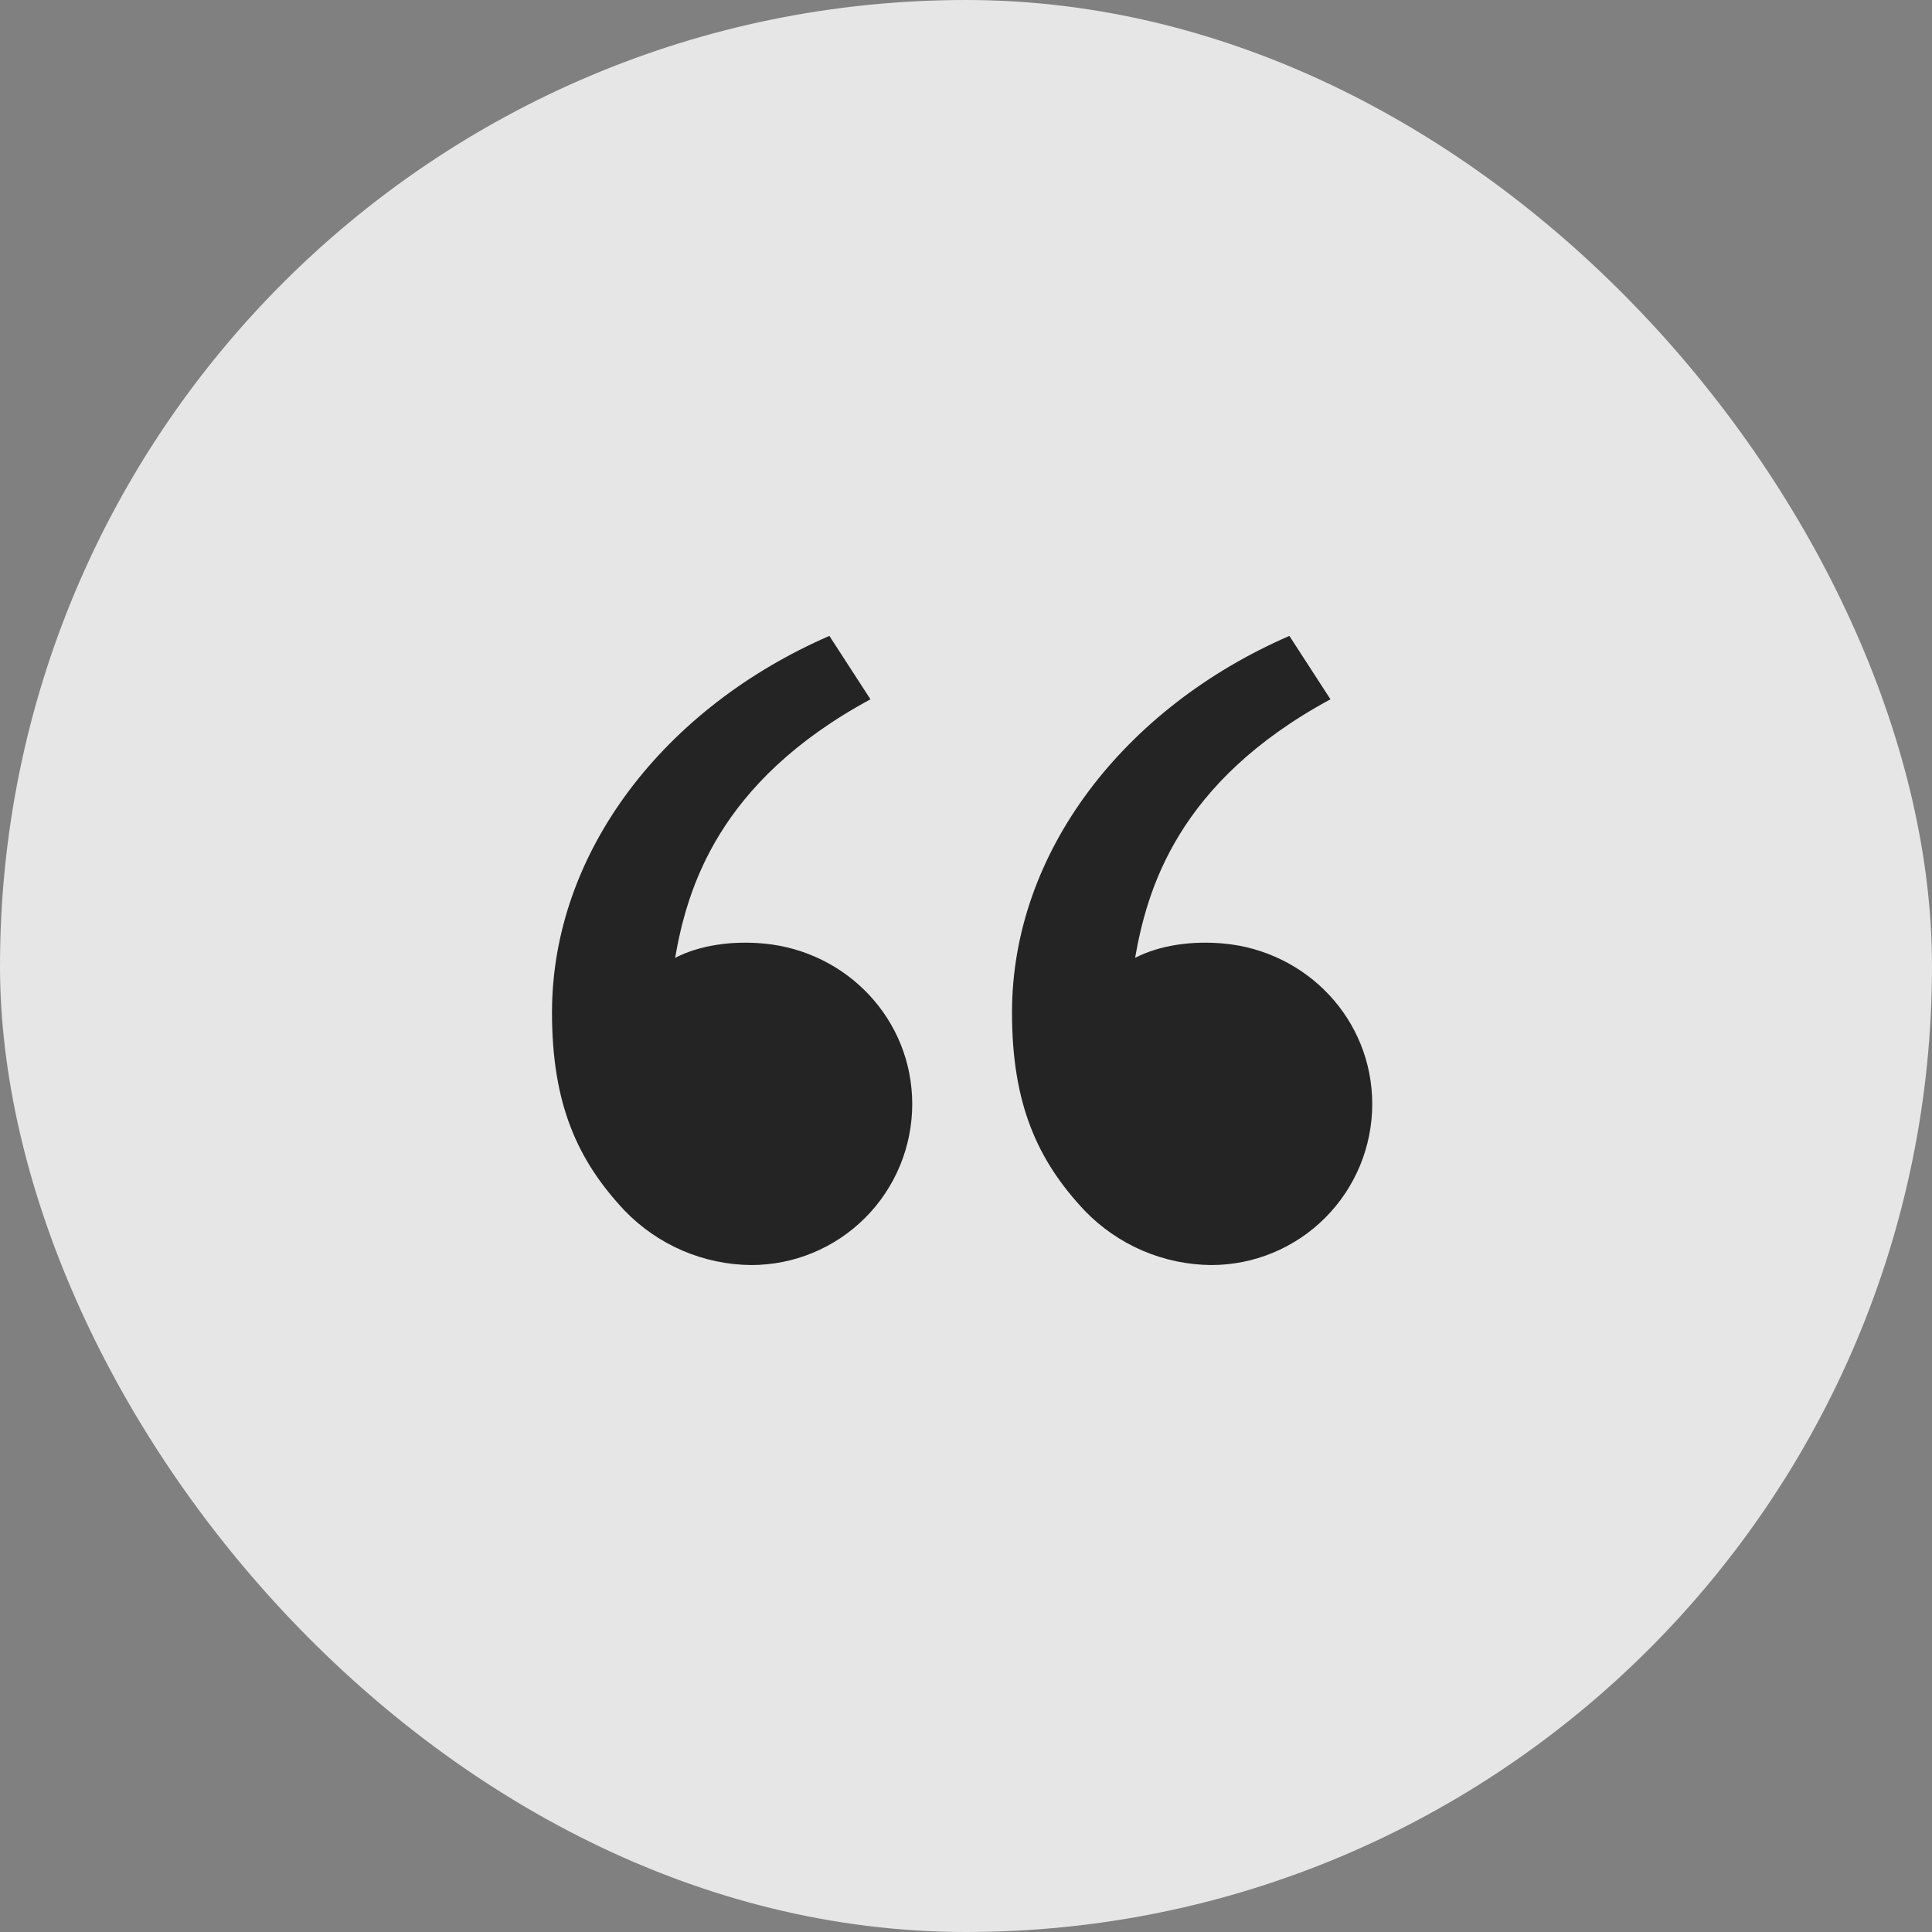 <svg width="42" height="42" viewBox="0 0 42 42" fill="none" xmlns="http://www.w3.org/2000/svg">
<rect x="0" y="0" width="42" height="42" fill="#808080" stroke="none"/>
<g clip-path="url(#clip0_2012_17210)">
<rect width="42" height="42" rx="21" fill="white" fill-opacity="0.8"/>
<path d="M13.583 26.322C12.553 25.228 12 24.001 12 22.012C12 18.512 14.457 15.375 18.03 13.824L18.923 15.202C15.588 17.006 14.936 19.347 14.676 20.823C15.213 20.545 15.916 20.448 16.605 20.512C18.409 20.679 19.831 22.16 19.831 24.001C19.831 24.93 19.462 25.82 18.806 26.476C18.149 27.133 17.259 27.501 16.331 27.501C15.818 27.497 15.31 27.39 14.838 27.188C14.367 26.985 13.94 26.691 13.583 26.322ZM23.583 26.322C22.553 25.228 22 24.001 22 22.012C22 18.512 24.457 15.375 28.03 13.824L28.923 15.202C25.588 17.006 24.936 19.347 24.676 20.823C25.213 20.545 25.916 20.448 26.605 20.512C28.409 20.679 29.831 22.16 29.831 24.001C29.831 24.93 29.462 25.82 28.806 26.476C28.149 27.133 27.259 27.501 26.331 27.501C25.818 27.497 25.31 27.39 24.838 27.188C24.367 26.985 23.94 26.691 23.583 26.322Z" fill="#242424"/>
</g>
<defs>
<clipPath id="clip0_2012_17210">
<rect width="42" height="42" fill="white"/>
</clipPath>
</defs>
</svg>
